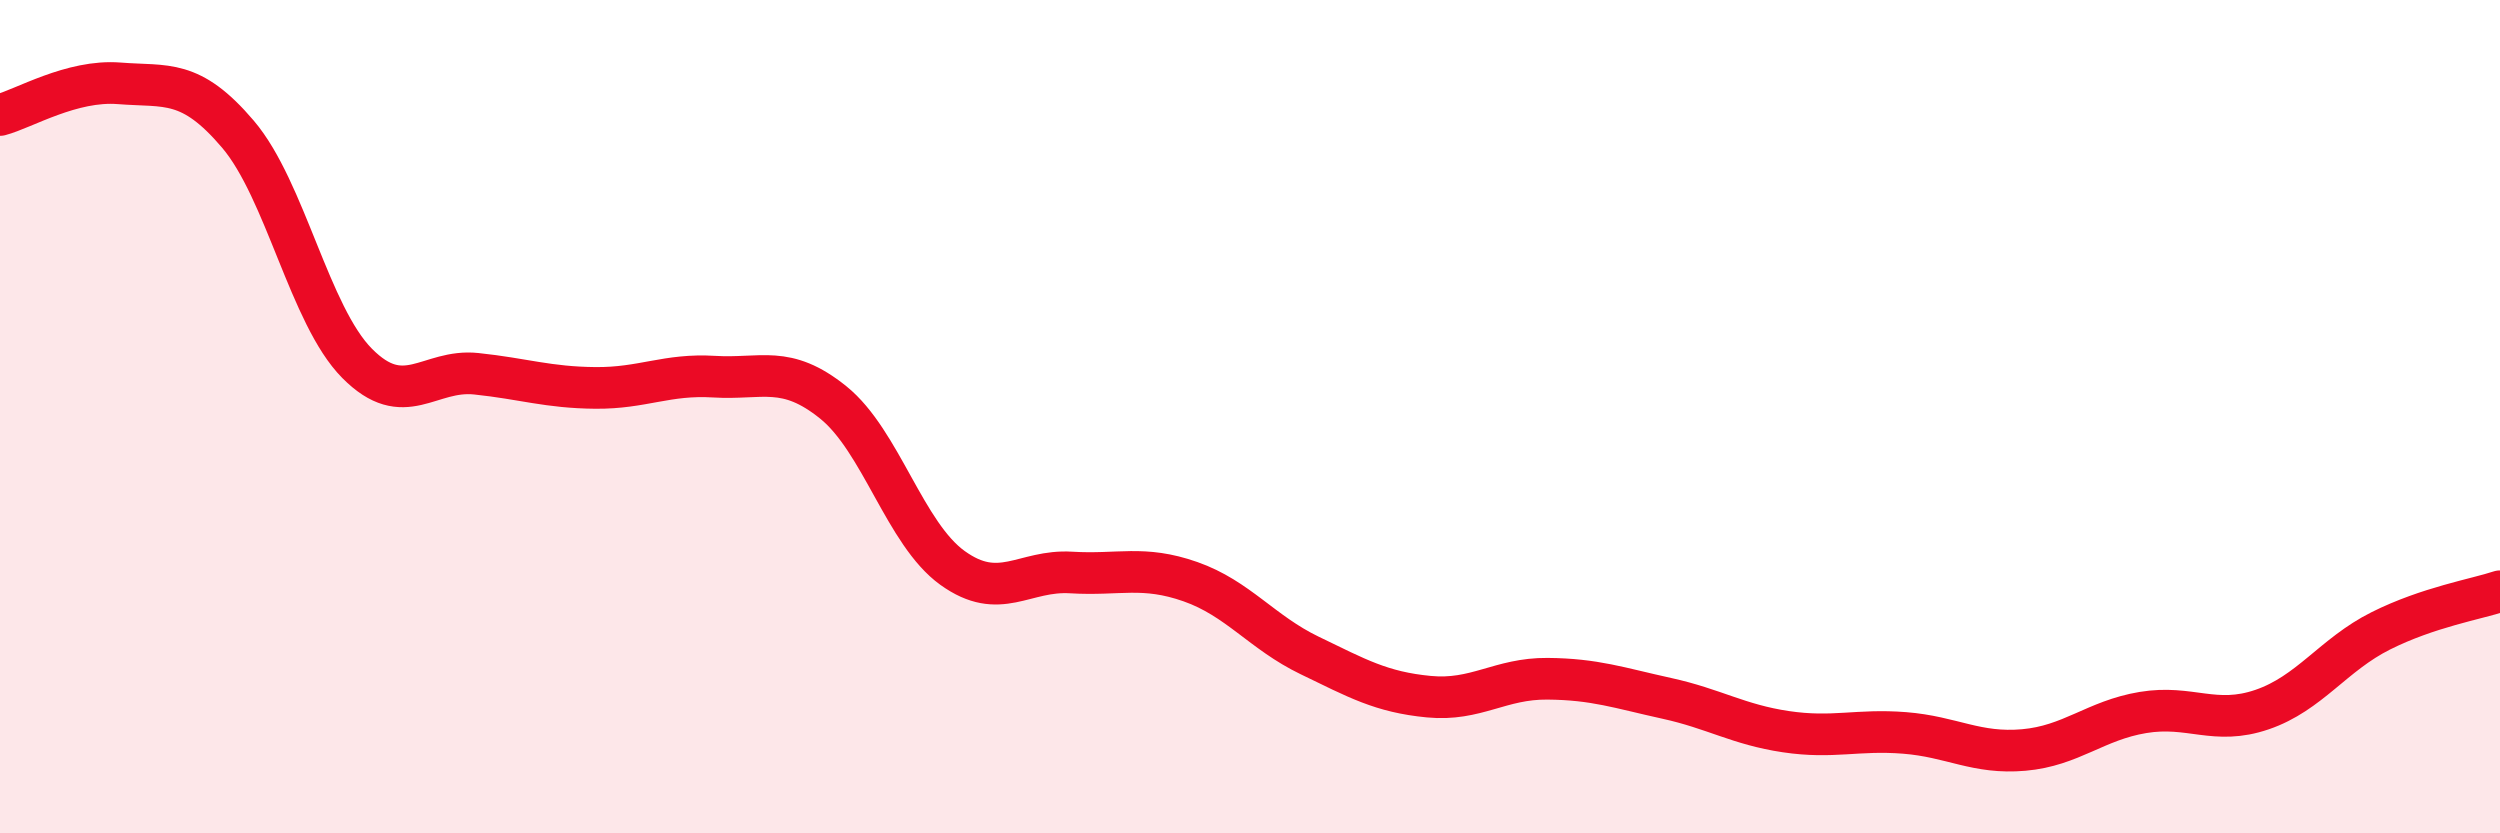 
    <svg width="60" height="20" viewBox="0 0 60 20" xmlns="http://www.w3.org/2000/svg">
      <path
        d="M 0,2.76 C 0.57,2.61 1.72,1.91 2.86,2 C 4,2.09 4.57,1.88 5.71,3.22 C 6.85,4.56 7.43,7.57 8.57,8.72 C 9.71,9.87 10.29,8.85 11.43,8.97 C 12.57,9.09 13.15,9.3 14.29,9.31 C 15.43,9.32 16,8.97 17.14,9.04 C 18.28,9.11 18.86,8.74 20,9.66 C 21.14,10.58 21.72,12.81 22.86,13.63 C 24,14.45 24.57,13.67 25.71,13.74 C 26.85,13.81 27.43,13.56 28.57,13.96 C 29.71,14.36 30.29,15.18 31.43,15.73 C 32.57,16.28 33.15,16.61 34.29,16.72 C 35.43,16.83 36,16.28 37.14,16.29 C 38.28,16.3 38.86,16.51 40,16.76 C 41.14,17.01 41.72,17.39 42.86,17.56 C 44,17.73 44.57,17.5 45.71,17.59 C 46.85,17.68 47.43,18.1 48.57,18 C 49.71,17.9 50.29,17.29 51.43,17.1 C 52.57,16.91 53.15,17.42 54.29,17.03 C 55.43,16.64 56,15.71 57.14,15.14 C 58.28,14.57 59.43,14.38 60,14.19L60 20L0 20Z"
        fill="#EB0A25"
        opacity="0.1"
        stroke-linecap="round"
        stroke-linejoin="round"
      />
      <path
        d="M 0,2.76 C 0.57,2.61 1.72,1.91 2.86,2 C 4,2.09 4.57,1.88 5.71,3.22 C 6.85,4.56 7.43,7.57 8.57,8.72 C 9.71,9.87 10.29,8.85 11.43,8.97 C 12.57,9.09 13.15,9.3 14.29,9.31 C 15.43,9.32 16,8.97 17.14,9.04 C 18.28,9.11 18.86,8.74 20,9.66 C 21.14,10.58 21.72,12.81 22.86,13.63 C 24,14.45 24.57,13.67 25.71,13.74 C 26.85,13.81 27.43,13.56 28.57,13.96 C 29.71,14.36 30.29,15.18 31.43,15.73 C 32.57,16.28 33.15,16.61 34.29,16.72 C 35.43,16.83 36,16.28 37.14,16.29 C 38.28,16.3 38.86,16.51 40,16.76 C 41.14,17.01 41.72,17.39 42.86,17.56 C 44,17.73 44.57,17.5 45.71,17.59 C 46.85,17.68 47.43,18.1 48.57,18 C 49.71,17.9 50.29,17.29 51.43,17.1 C 52.57,16.91 53.15,17.42 54.29,17.03 C 55.43,16.64 56,15.71 57.14,15.14 C 58.28,14.57 59.43,14.38 60,14.19"
        stroke="#EB0A25"
        stroke-width="1"
        fill="none"
        stroke-linecap="round"
        stroke-linejoin="round"
      />
    </svg>
  